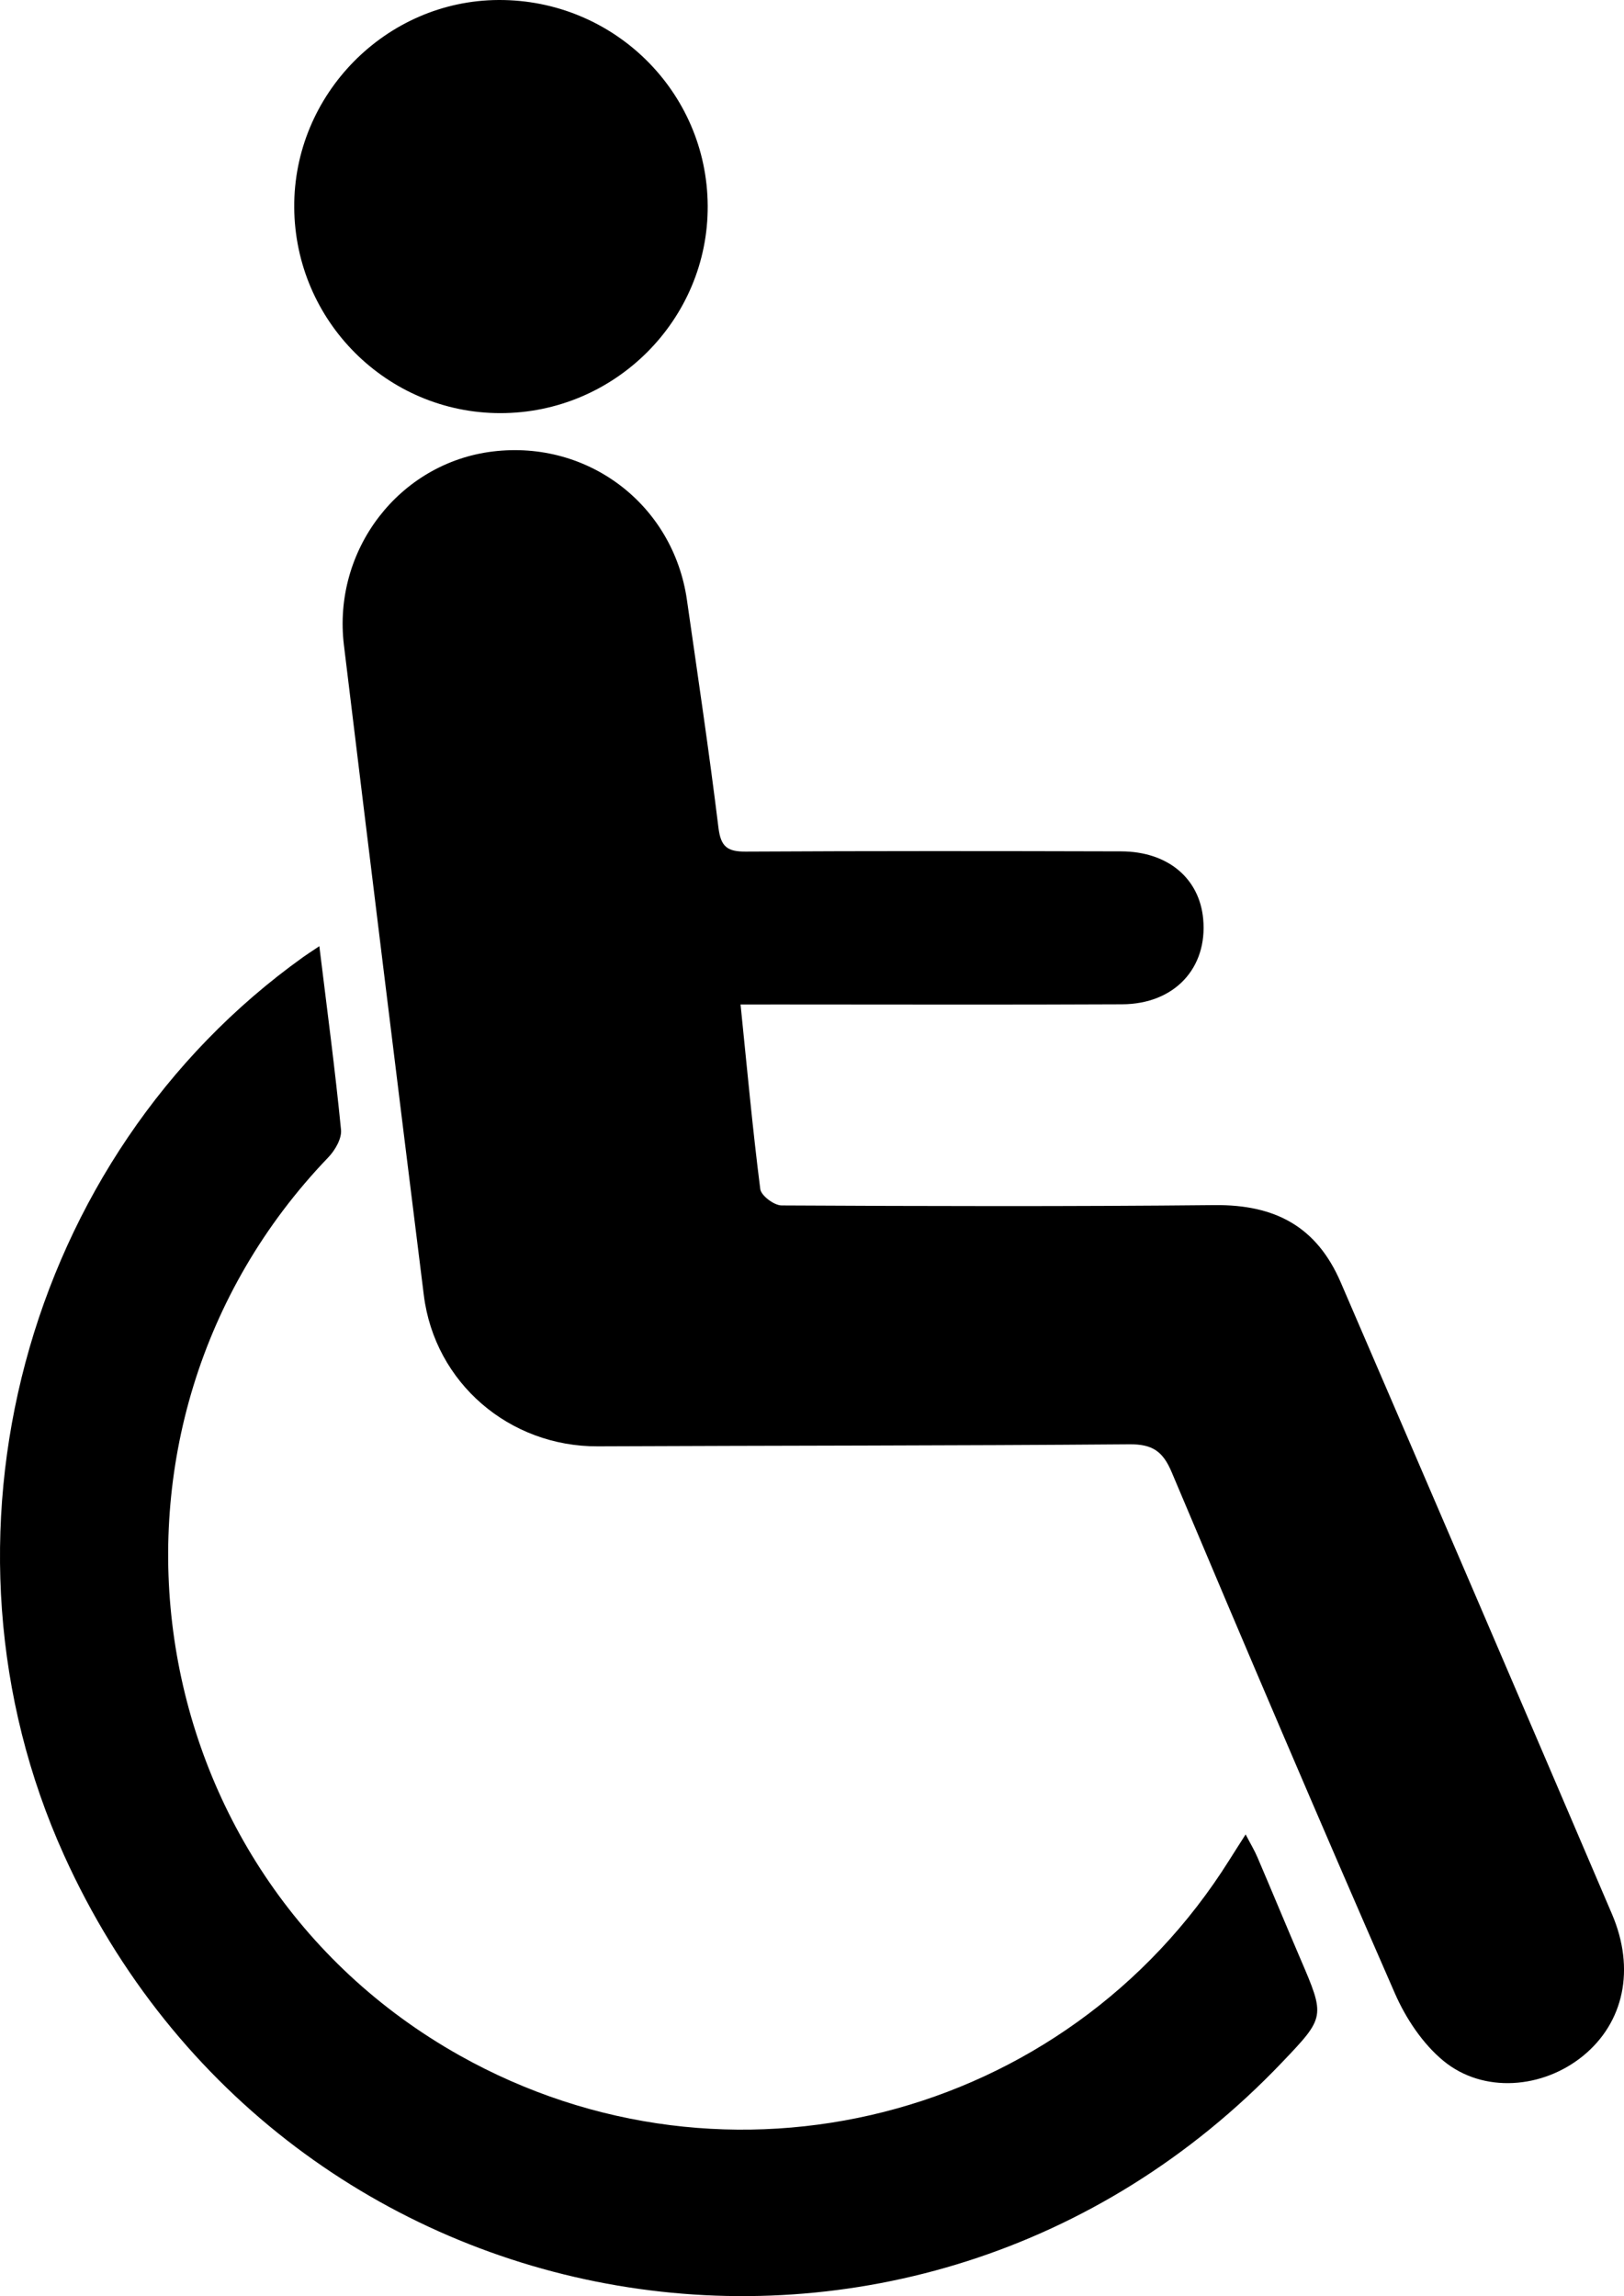 <?xml version="1.0" encoding="utf-8"?>
<!-- Generator: Adobe Illustrator 17.0.0, SVG Export Plug-In . SVG Version: 6.00 Build 0)  -->
<!DOCTYPE svg PUBLIC "-//W3C//DTD SVG 1.1//EN" "http://www.w3.org/Graphics/SVG/1.1/DTD/svg11.dtd">
<svg version="1.1" id="Layer_1" xmlns="http://www.w3.org/2000/svg" xmlns:xlink="http://www.w3.org/1999/xlink" x="0px" y="0px"
	 width="70.738px" height="100px" viewBox="0 0 70.738 100" enable-background="new 0 0 70.738 100" xml:space="preserve">
<path d="M32.257,43.749c0.288,2.825,0.527,5.438,0.859,8.039c0.036,0.282,0.603,0.71,0.925,0.711
	c6.288,0.033,12.577,0.049,18.865-0.014c2.65-0.027,4.449,0.944,5.492,3.362c3.954,9.165,7.893,18.336,11.816,27.514
	c1.027,2.402,0.516,4.729-1.261,6.178c-1.755,1.431-4.345,1.643-6.078,0.217c-0.905-0.745-1.639-1.85-2.116-2.94
	c-3.299-7.542-6.527-15.115-9.724-22.702c-0.387-0.918-0.851-1.22-1.837-1.212c-7.72,0.062-15.441,0.054-23.162,0.089
	c-3.845,0.017-7.098-2.76-7.575-6.582c-1.175-9.434-2.334-18.869-3.48-28.307c-0.506-4.164,2.421-7.945,6.485-8.439
	c4.16-0.505,7.861,2.32,8.455,6.465c0.474,3.307,0.967,6.611,1.374,9.926c0.102,0.827,0.392,1.039,1.184,1.035
	c5.453-0.03,10.906-0.025,16.359-0.01c2.027,0.006,3.406,1.171,3.57,2.943c0.198,2.139-1.249,3.706-3.526,3.717
	c-5.015,0.025-10.03,0.008-15.045,0.008C33.37,43.749,32.902,43.749,32.257,43.749z"/>
<path d="M13.91,41.208c0.341,2.788,0.688,5.388,0.944,7.996c0.038,0.384-0.262,0.897-0.557,1.204
	C2.991,62.178,5.815,81.54,20.017,89.517c11.694,6.569,26.413,2.833,33.53-8.509c0.208-0.332,0.421-0.661,0.71-1.115
	c0.207,0.398,0.383,0.688,0.515,0.997c0.626,1.462,1.233,2.933,1.86,4.395c1.097,2.555,1.101,2.553-0.797,4.543
	c-16.02,16.792-43.478,12.117-53.047-9.033C-3.42,67.071,1.032,50.374,13.223,41.67C13.381,41.557,13.545,41.453,13.91,41.208z"/>
<path d="M21.79,17.993c-4.929-0.003-8.94-4.007-8.974-8.957C12.782,4.112,16.81,0.022,21.716,0c5.009-0.022,9.083,3.984,9.11,8.96
	C30.854,13.924,26.78,17.996,21.79,17.993z"/>
</svg>
